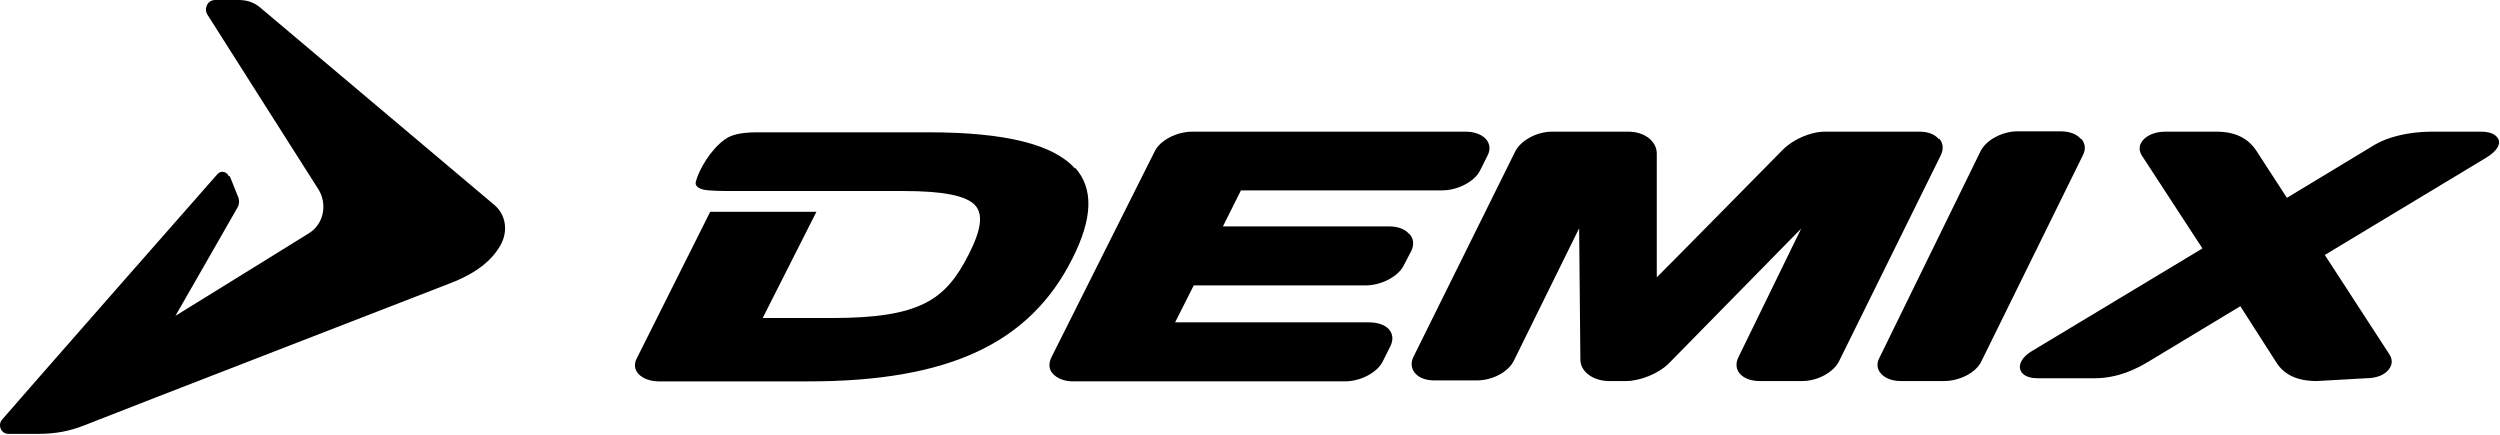 <?xml version="1.0" encoding="UTF-8"?> <svg xmlns="http://www.w3.org/2000/svg" width="805" height="140" viewBox="0 0 805 140" fill="none"><path fill-rule="evenodd" clip-rule="evenodd" d="M73.984 56.7C74.684 58.5 76.384 62.6 76.784 63.7C77.084 64.6 77.084 65.8 76.484 66.8C75.384 68.8 56.484 101.7 56.484 101.7C56.484 101.7 93.584 78.8 99.484 75.1C104.484 72 105.384 65.4 102.484 60.9C100.484 57.7 68.184 7 66.784 4.7C65.584 2.8 66.784 0 69.284 0H76.684C78.684 0 81.384 0.3 83.984 2.6C103.884 19.4 146.984 55.7 159.184 66C162.684 68.9 163.884 74.2 161.084 79.1C158.584 83.4 154.084 87.7 144.984 91.2C135.284 95 42.184 131 26.784 137.1C22.684 138.7 18.084 139.7 12.584 139.7H2.684C0.284 139.7 -0.816 136.8 0.684 135.1C4.684 130.4 67.384 59 69.984 56.1C71.084 54.8 73.084 55.2 73.684 56.8" fill="black"></path><path fill-rule="evenodd" clip-rule="evenodd" d="M453.684 75.298C452.384 73.698 449.984 72.898 447.284 72.898H393.784L399.584 61.298H464.384C469.384 61.298 474.684 58.498 476.484 55.098L478.984 50.098C479.984 48.198 479.784 46.298 478.484 44.798C477.084 43.298 474.784 42.398 471.984 42.398H383.884C378.884 42.398 373.584 45.198 371.884 48.598L338.584 114.998C337.584 116.998 337.684 118.998 339.084 120.398C340.484 121.898 342.784 122.798 345.484 122.798H433.084C438.084 122.798 443.384 119.998 445.184 116.498L447.784 111.298C448.684 109.398 448.484 107.498 447.284 106.098C445.984 104.598 443.584 103.798 440.884 103.798H378.384L384.384 91.898H439.784C444.684 91.898 450.084 89.099 451.884 85.698L454.484 80.698C455.384 78.799 455.184 76.799 453.884 75.398" fill="black"></path><path fill-rule="evenodd" clip-rule="evenodd" d="M804.484 44.798C805.284 46.598 803.884 48.699 800.684 50.699L748.584 82.098L769.384 114.098C770.484 115.798 770.384 117.498 769.084 119.098C767.684 120.798 765.084 121.798 761.884 121.798L745.984 122.698C739.784 122.698 735.484 120.698 732.984 116.698L721.384 98.598L691.884 116.398C688.084 118.698 682.084 121.798 674.384 121.798H656.084C652.184 121.798 650.984 120.098 650.684 119.398C649.784 117.598 650.984 114.998 654.184 113.098L709.184 79.998L689.684 50.098C688.584 48.398 688.784 46.599 689.984 45.199C691.384 43.498 694.084 42.398 697.184 42.398H713.684C719.884 42.398 723.984 44.598 726.584 48.598L736.384 63.699L764.684 46.598C768.484 44.298 775.284 42.398 782.884 42.398H798.984C802.984 42.398 804.184 44.098 804.484 44.898" fill="black"></path><path fill-rule="evenodd" clip-rule="evenodd" d="M670.183 44.697C671.483 46.197 671.683 48.097 670.683 49.997L637.983 116.397C636.283 119.997 630.983 122.697 625.983 122.697H612.083C609.283 122.697 606.983 121.797 605.683 120.297C604.383 118.897 604.183 116.997 605.183 115.197L637.783 48.597C639.583 45.097 644.683 42.297 649.583 42.297H663.683C666.383 42.297 668.783 43.197 670.083 44.797" fill="black"></path><path fill-rule="evenodd" clip-rule="evenodd" d="M624.383 44.598C625.783 46.098 625.883 48.098 624.883 50.098L592.183 116.298C590.383 119.898 585.283 122.698 580.283 122.698H566.683C563.883 122.698 561.683 121.898 560.283 120.398C558.983 118.898 558.783 116.998 559.783 114.998L579.983 73.598L537.183 117.198C533.983 120.298 528.083 122.698 523.583 122.698H518.183C513.083 122.698 508.983 119.798 508.883 115.898L508.483 73.498L487.483 116.098C485.683 119.798 480.583 122.498 475.483 122.498H461.983C459.183 122.498 456.983 121.698 455.683 120.198C454.383 118.698 454.183 116.698 455.183 114.798L487.883 48.798C489.683 45.198 494.883 42.398 499.683 42.398H524.383C526.983 42.398 529.383 43.198 531.083 44.598C532.683 45.998 533.483 47.598 533.483 49.498V89.298C533.583 89.298 573.983 48.298 573.983 48.298C577.183 44.998 582.883 42.398 587.583 42.398H618.183C620.883 42.398 623.083 43.298 624.283 44.798" fill="black"></path><path fill-rule="evenodd" clip-rule="evenodd" d="M346.184 54.002C352.184 60.702 351.884 70.302 345.284 83.302C331.584 110.602 305.384 122.802 260.384 122.802H212.184C209.384 122.802 206.984 121.902 205.584 120.402C204.284 119.002 204.084 117.102 205.084 115.302L228.684 68.202H262.884L245.584 102.402H267.784C296.284 102.402 304.484 96.602 311.884 82.002C315.984 74.002 316.584 69.102 314.084 66.202C311.284 63.002 303.784 61.502 290.584 61.502H281.784C281.784 61.502 237.284 61.502 235.784 61.502C232.884 61.502 228.984 61.502 226.684 61.102C224.584 60.602 223.684 59.702 224.084 58.402C225.084 54.602 228.784 48.202 233.384 44.902C235.184 43.602 237.984 42.602 243.784 42.602C246.084 42.602 248.384 42.602 250.684 42.602H298.984C323.784 42.602 339.284 46.502 346.184 54.301" fill="black"></path></svg> 